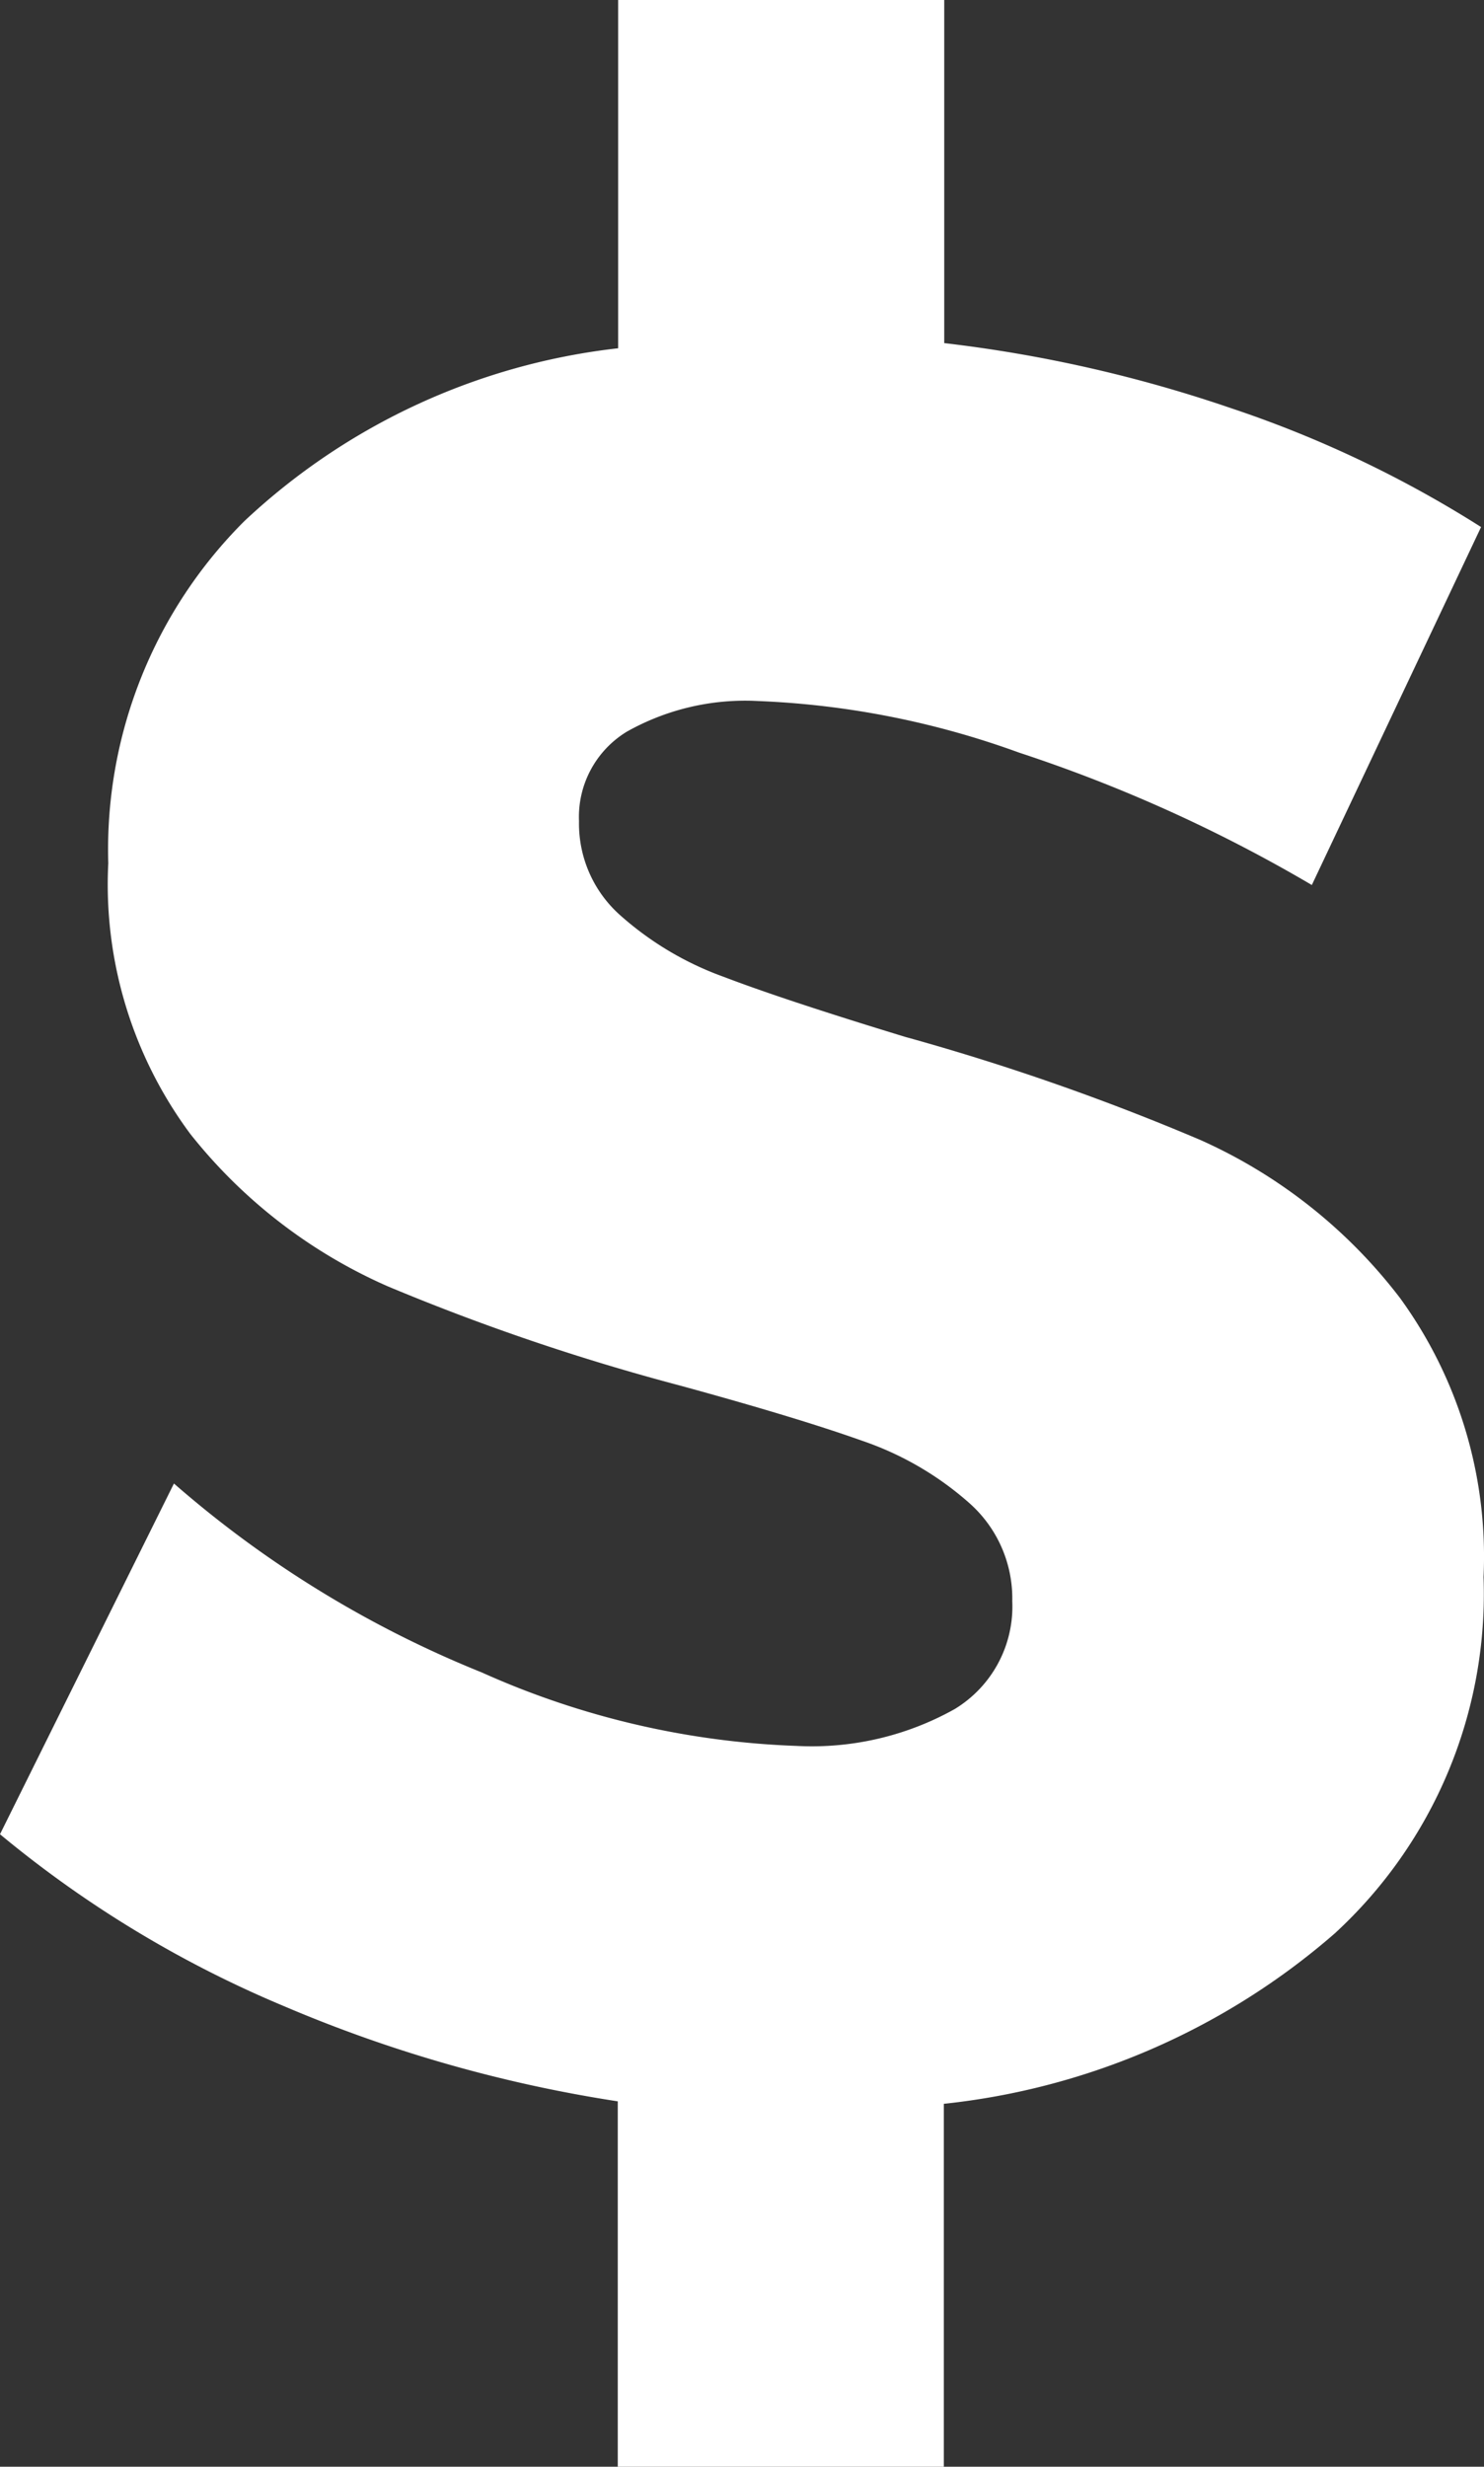 <svg id="Layer_1" data-name="Layer 1" xmlns="http://www.w3.org/2000/svg" viewBox="0 0 19.256 32"><rect x="0" y="0" width="19.256" height="32" fill="#333333" stroke="none"/><defs><style>.cls-1{fill:#fff;}</style></defs><title>financial-model</title><path id="Path_85" data-name="Path 85" class="cls-1" d="M17.319,25.082a9.2,9.2,0,0,1-5.072,2.21V32H8.016V27.26a17.988,17.988,0,0,1-4.341-1.239A14.58,14.58,0,0,1,0,23.795l2.257-4.55A14.051,14.051,0,0,0,6.249,21.695a10.903,10.903,0,0,0,4.086.954,3.795,3.795,0,0,0,2.053-.478,1.556,1.556,0,0,0,.747-1.399A1.652,1.652,0,0,0,12.579,19.5a4.086,4.086,0,0,0-1.399-.812q-.843-.3-2.365-.716a28.987,28.987,0,0,1-3.786-1.286A6.705,6.705,0,0,1,2.47,14.711,5.425,5.425,0,0,1,1.405,11.198,6.016,6.016,0,0,1,3.171,6.76a8.467,8.467,0,0,1,4.85-2.242V0h4.231V4.451a17.846,17.846,0,0,1,3.721.844,14.782,14.782,0,0,1,3.245,1.542l-2.196,4.644a19.459,19.459,0,0,0-3.8-1.718,11.182,11.182,0,0,0-3.388-.669,3.132,3.132,0,0,0-1.701.398,1.295,1.295,0,0,0-.62,1.161,1.59,1.59,0,0,0,.54,1.225,4.117,4.117,0,0,0,1.337.794q.794.303,2.355.779a30.787,30.787,0,0,1,3.832,1.338,6.695,6.695,0,0,1,2.591,2.052A5.702,5.702,0,0,1,19.25,20.459,5.981,5.981,0,0,1,17.319,25.082Z"/></svg>